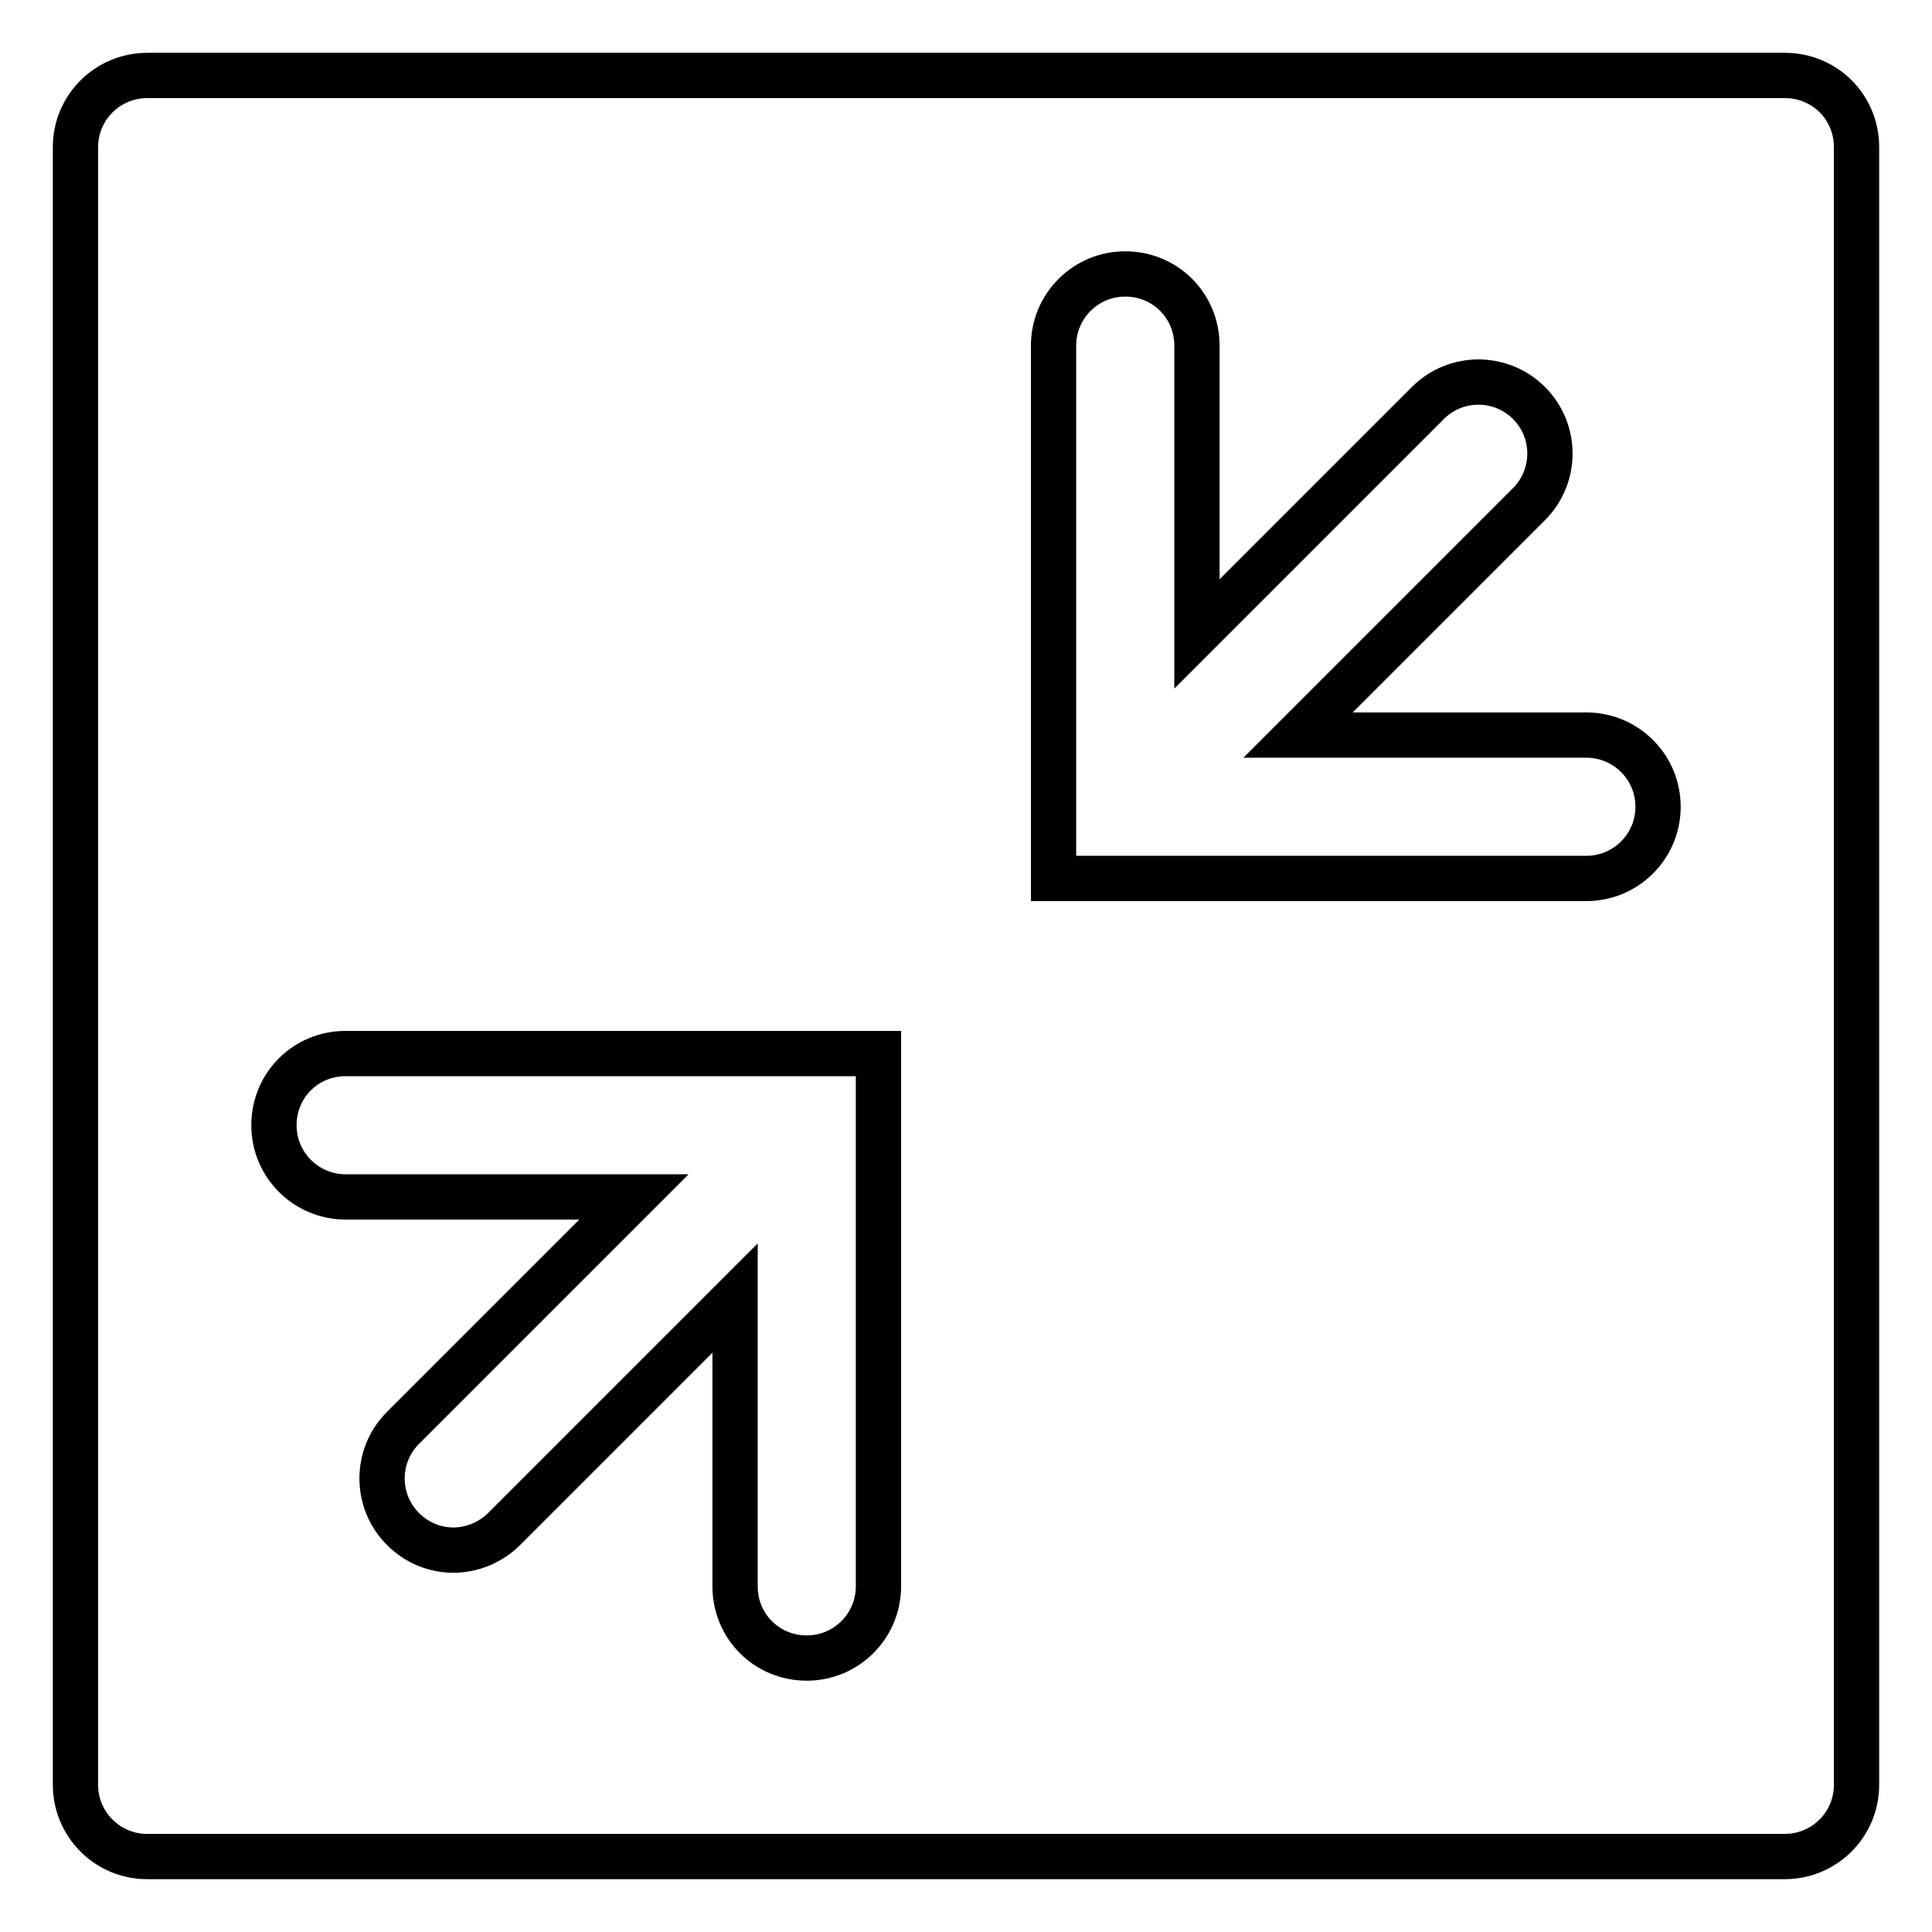 <?xml version="1.0" encoding="utf-8"?>
<!-- Svg Vector Icons : http://www.onlinewebfonts.com/icon -->
<!DOCTYPE svg PUBLIC "-//W3C//DTD SVG 1.1//EN" "http://www.w3.org/Graphics/SVG/1.1/DTD/svg11.dtd">
<svg version="1.1" xmlns="http://www.w3.org/2000/svg" xmlns:xlink="http://www.w3.org/1999/xlink" x="0px" y="0px" viewBox="0 0 256 256" enable-background="new 0 0 256 256" xml:space="preserve">
<g> <path stroke-width="6" fill-opacity="0" stroke="#000000"  d="M236.5,10h-217c-5.2,0-9.5,4.2-9.5,9.5v217c0,5.2,4.2,9.5,9.5,9.5h217c5.2,0,9.5-4.2,9.5-9.5v-217 C246,14.2,241.8,10,236.5,10z M116.4,210.2c0,5.2-4.2,9.5-9.5,9.5s-9.5-4.2-9.5-9.5V172l-30.6,30.6c-1.8,1.8-4.3,2.8-6.7,2.8 c-2.4,0-4.8-0.9-6.7-2.8c-3.7-3.7-3.7-9.7,0-13.4L84,158.6H45.8c-5.2,0-9.5-4.2-9.5-9.5s4.2-9.5,9.5-9.5h70.6V210.2z M210.2,116.4 h-70.6V45.8c0-5.2,4.2-9.5,9.5-9.5s9.5,4.2,9.5,9.5V84l30.6-30.6c3.7-3.7,9.7-3.7,13.4,0c3.7,3.7,3.7,9.7,0,13.4L172,97.4h38.2 c5.2,0,9.5,4.2,9.5,9.5S215.4,116.4,210.2,116.4z"/></g>
</svg>